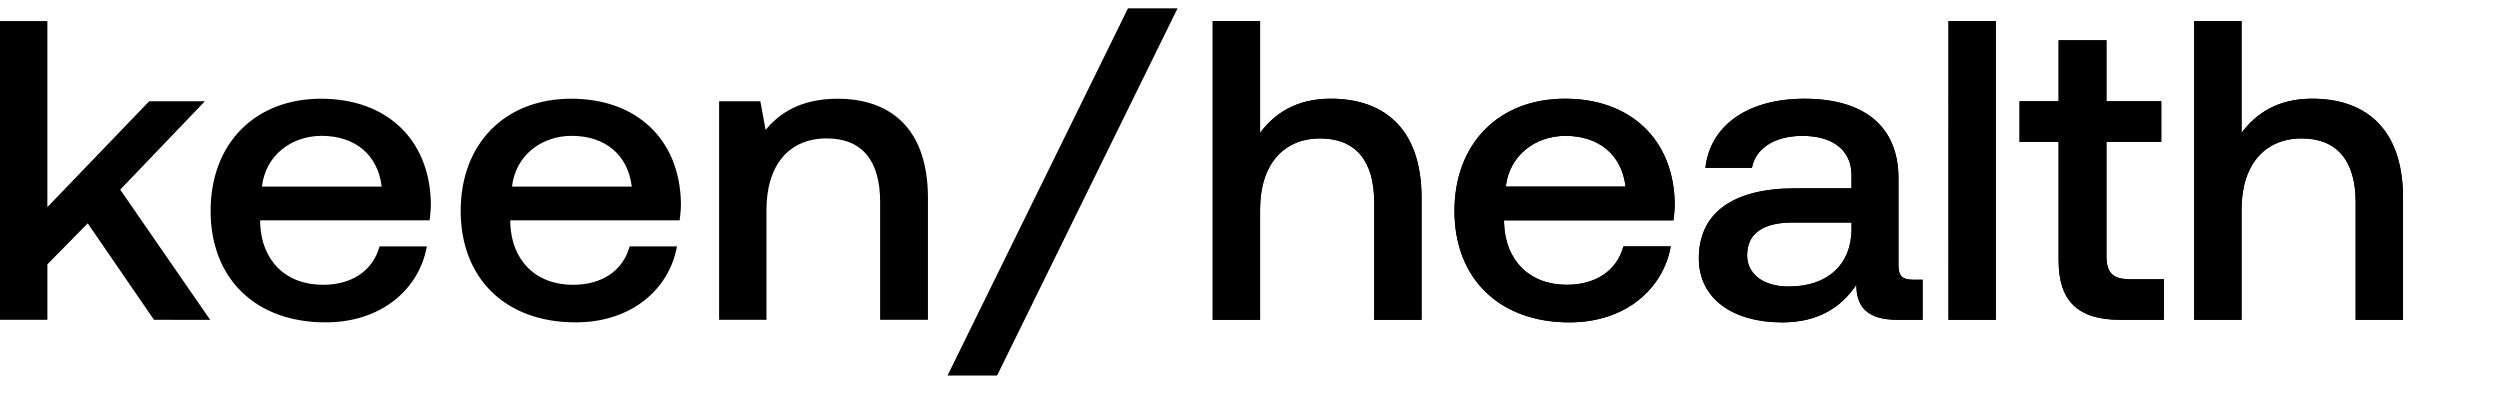 <svg width="150" height="25" viewBox="0 0 150 25" xmlns="http://www.w3.org/2000/svg">
    <g fill="#000" fill-rule="nonzero">
        <path d="M85.293 11.89v7.298h-2.842v-7.067c0-2.485-1.133-3.816-3.239-3.816-2.237 0-3.607 1.614-3.607 4.251v6.632h-2.842V1.262h2.842v6.71c.843-1.127 2.133-2.05 4.239-2.05 3.001 0 5.45 1.59 5.45 5.968zM87.268 12.658c0-4.046 2.659-6.735 6.634-6.735 3.895 0 6.502 2.407 6.581 6.248 0 .333-.026.692-.079 1.05h-10.16v.18c.079 2.227 1.526 3.687 3.764 3.687 1.737 0 3.001-.845 3.396-2.305h2.842c-.474 2.586-2.738 4.559-6.08 4.559-4.24 0-6.898-2.662-6.898-6.684zm10.267-1.46c-.237-1.946-1.632-3.047-3.607-3.047-1.816 0-3.37 1.177-3.58 3.047h7.187zM115.356 16.781v2.407h-1.5c-1.843 0-2.475-.793-2.475-2.1-.896 1.332-2.264 2.254-4.45 2.254-2.948 0-5.001-1.409-5.001-3.841 0-2.69 2-4.2 5.765-4.2h3.396v-.794c0-1.46-1.08-2.355-2.949-2.355-1.685 0-2.817.768-3.028 1.921h-2.79c.29-2.56 2.553-4.149 5.95-4.149 3.58 0 5.633 1.665 5.633 4.764v5.25c0 .665.29.845.869.845h.58v-.002zm-4.264-3.431h-3.527c-1.765 0-2.738.64-2.738 1.971 0 1.102.947 1.87 2.5 1.87 2.37 0 3.738-1.357 3.765-3.38v-.461zM116.91 1.262h2.842v17.926h-2.843zM123.517 8.51h-2.344V6.077h2.344V2.414h2.869v3.662h3.29V8.51h-3.29v6.837c0 1.024.368 1.408 1.447 1.408h2v2.433h-2.631c-2.58 0-3.685-1.178-3.685-3.56V8.51zM144.181 11.89v7.298h-2.842v-7.067c0-2.485-1.133-3.816-3.239-3.816-2.237 0-3.607 1.614-3.607 4.251v6.632h-2.842V1.262h2.842v6.71c.843-1.127 2.133-2.05 4.239-2.05 3.001 0 5.45 1.59 5.45 5.968z"/>
        <path d="M85.293 11.89v7.298h-2.842v-7.067c0-2.485-1.133-3.816-3.239-3.816-2.237 0-3.607 1.614-3.607 4.251v6.632h-2.842V1.262h2.842v6.71c.843-1.127 2.133-2.05 4.239-2.05 3.001 0 5.45 1.59 5.45 5.968zM87.268 12.658c0-4.046 2.659-6.735 6.634-6.735 3.895 0 6.502 2.407 6.581 6.248 0 .333-.026.692-.079 1.05h-10.16v.18c.079 2.227 1.526 3.687 3.764 3.687 1.737 0 3.001-.845 3.396-2.305h2.842c-.474 2.586-2.738 4.559-6.08 4.559-4.24 0-6.898-2.662-6.898-6.684zm10.267-1.46c-.237-1.946-1.632-3.047-3.607-3.047-1.816 0-3.37 1.177-3.58 3.047h7.187zM115.356 16.781v2.407h-1.5c-1.843 0-2.475-.793-2.475-2.1-.896 1.332-2.264 2.254-4.45 2.254-2.948 0-5.001-1.409-5.001-3.841 0-2.69 2-4.2 5.765-4.2h3.396v-.794c0-1.46-1.08-2.355-2.949-2.355-1.685 0-2.817.768-3.028 1.921h-2.79c.29-2.56 2.553-4.149 5.95-4.149 3.58 0 5.633 1.665 5.633 4.764v5.25c0 .665.29.845.869.845h.58v-.002zm-4.264-3.431h-3.527c-1.765 0-2.738.64-2.738 1.971 0 1.102.947 1.87 2.5 1.87 2.37 0 3.738-1.357 3.765-3.38v-.461zM116.91 1.262h2.842v17.926h-2.843zM123.517 8.51h-2.344V6.077h2.344V2.414h2.869v3.662h3.29V8.51h-3.29v6.837c0 1.024.368 1.408 1.447 1.408h2v2.433h-2.631c-2.58 0-3.685-1.178-3.685-3.56V8.51zM144.181 11.89v7.298h-2.842v-7.067c0-2.485-1.133-3.816-3.239-3.816-2.237 0-3.607 1.614-3.607 4.251v6.632h-2.842V1.262h2.842v6.71c.843-1.127 2.133-2.05 4.239-2.05 3.001 0 5.45 1.59 5.45 5.968zM0 1.262h2.843v11.165l6.107-6.35h3.343l-5.08 5.301 5.397 7.812H9.24L5.265 13.4 2.844 15.86v3.33H0zM12.636 12.658c0-4.046 2.659-6.735 6.634-6.735 3.896 0 6.502 2.407 6.582 6.248 0 .333-.027.692-.08 1.05H15.61v.18c.08 2.227 1.527 3.687 3.765 3.687 1.737 0 3.001-.845 3.396-2.305h2.842c-.474 2.586-2.738 4.559-6.08 4.559-4.238 0-6.897-2.662-6.897-6.684zm10.267-1.46c-.237-1.946-1.632-3.047-3.607-3.047-1.816 0-3.37 1.177-3.58 3.047h7.187zM27.641 12.658c0-4.046 2.659-6.735 6.634-6.735 3.895 0 6.502 2.407 6.581 6.248 0 .333-.026.692-.079 1.05h-10.16v.18c.079 2.227 1.526 3.687 3.764 3.687 1.737 0 3.001-.845 3.396-2.305h2.842c-.474 2.586-2.738 4.559-6.08 4.559-4.24 0-6.898-2.662-6.898-6.684zm10.267-1.46c-.237-1.946-1.632-3.047-3.607-3.047-1.816 0-3.37 1.177-3.58 3.047h7.187zM55.677 11.89v7.298h-2.869v-7.067c0-2.485-1.08-3.816-3.212-3.816-2.264 0-3.607 1.614-3.607 4.277v6.608h-2.842V6.077h2.474l.316 1.717c.843-1.025 2.133-1.87 4.317-1.87 2.975-.001 5.423 1.588 5.423 5.966zM56.85 22.534 67.679.5h2.974L59.824 22.534z"/>
    </g>
</svg>
